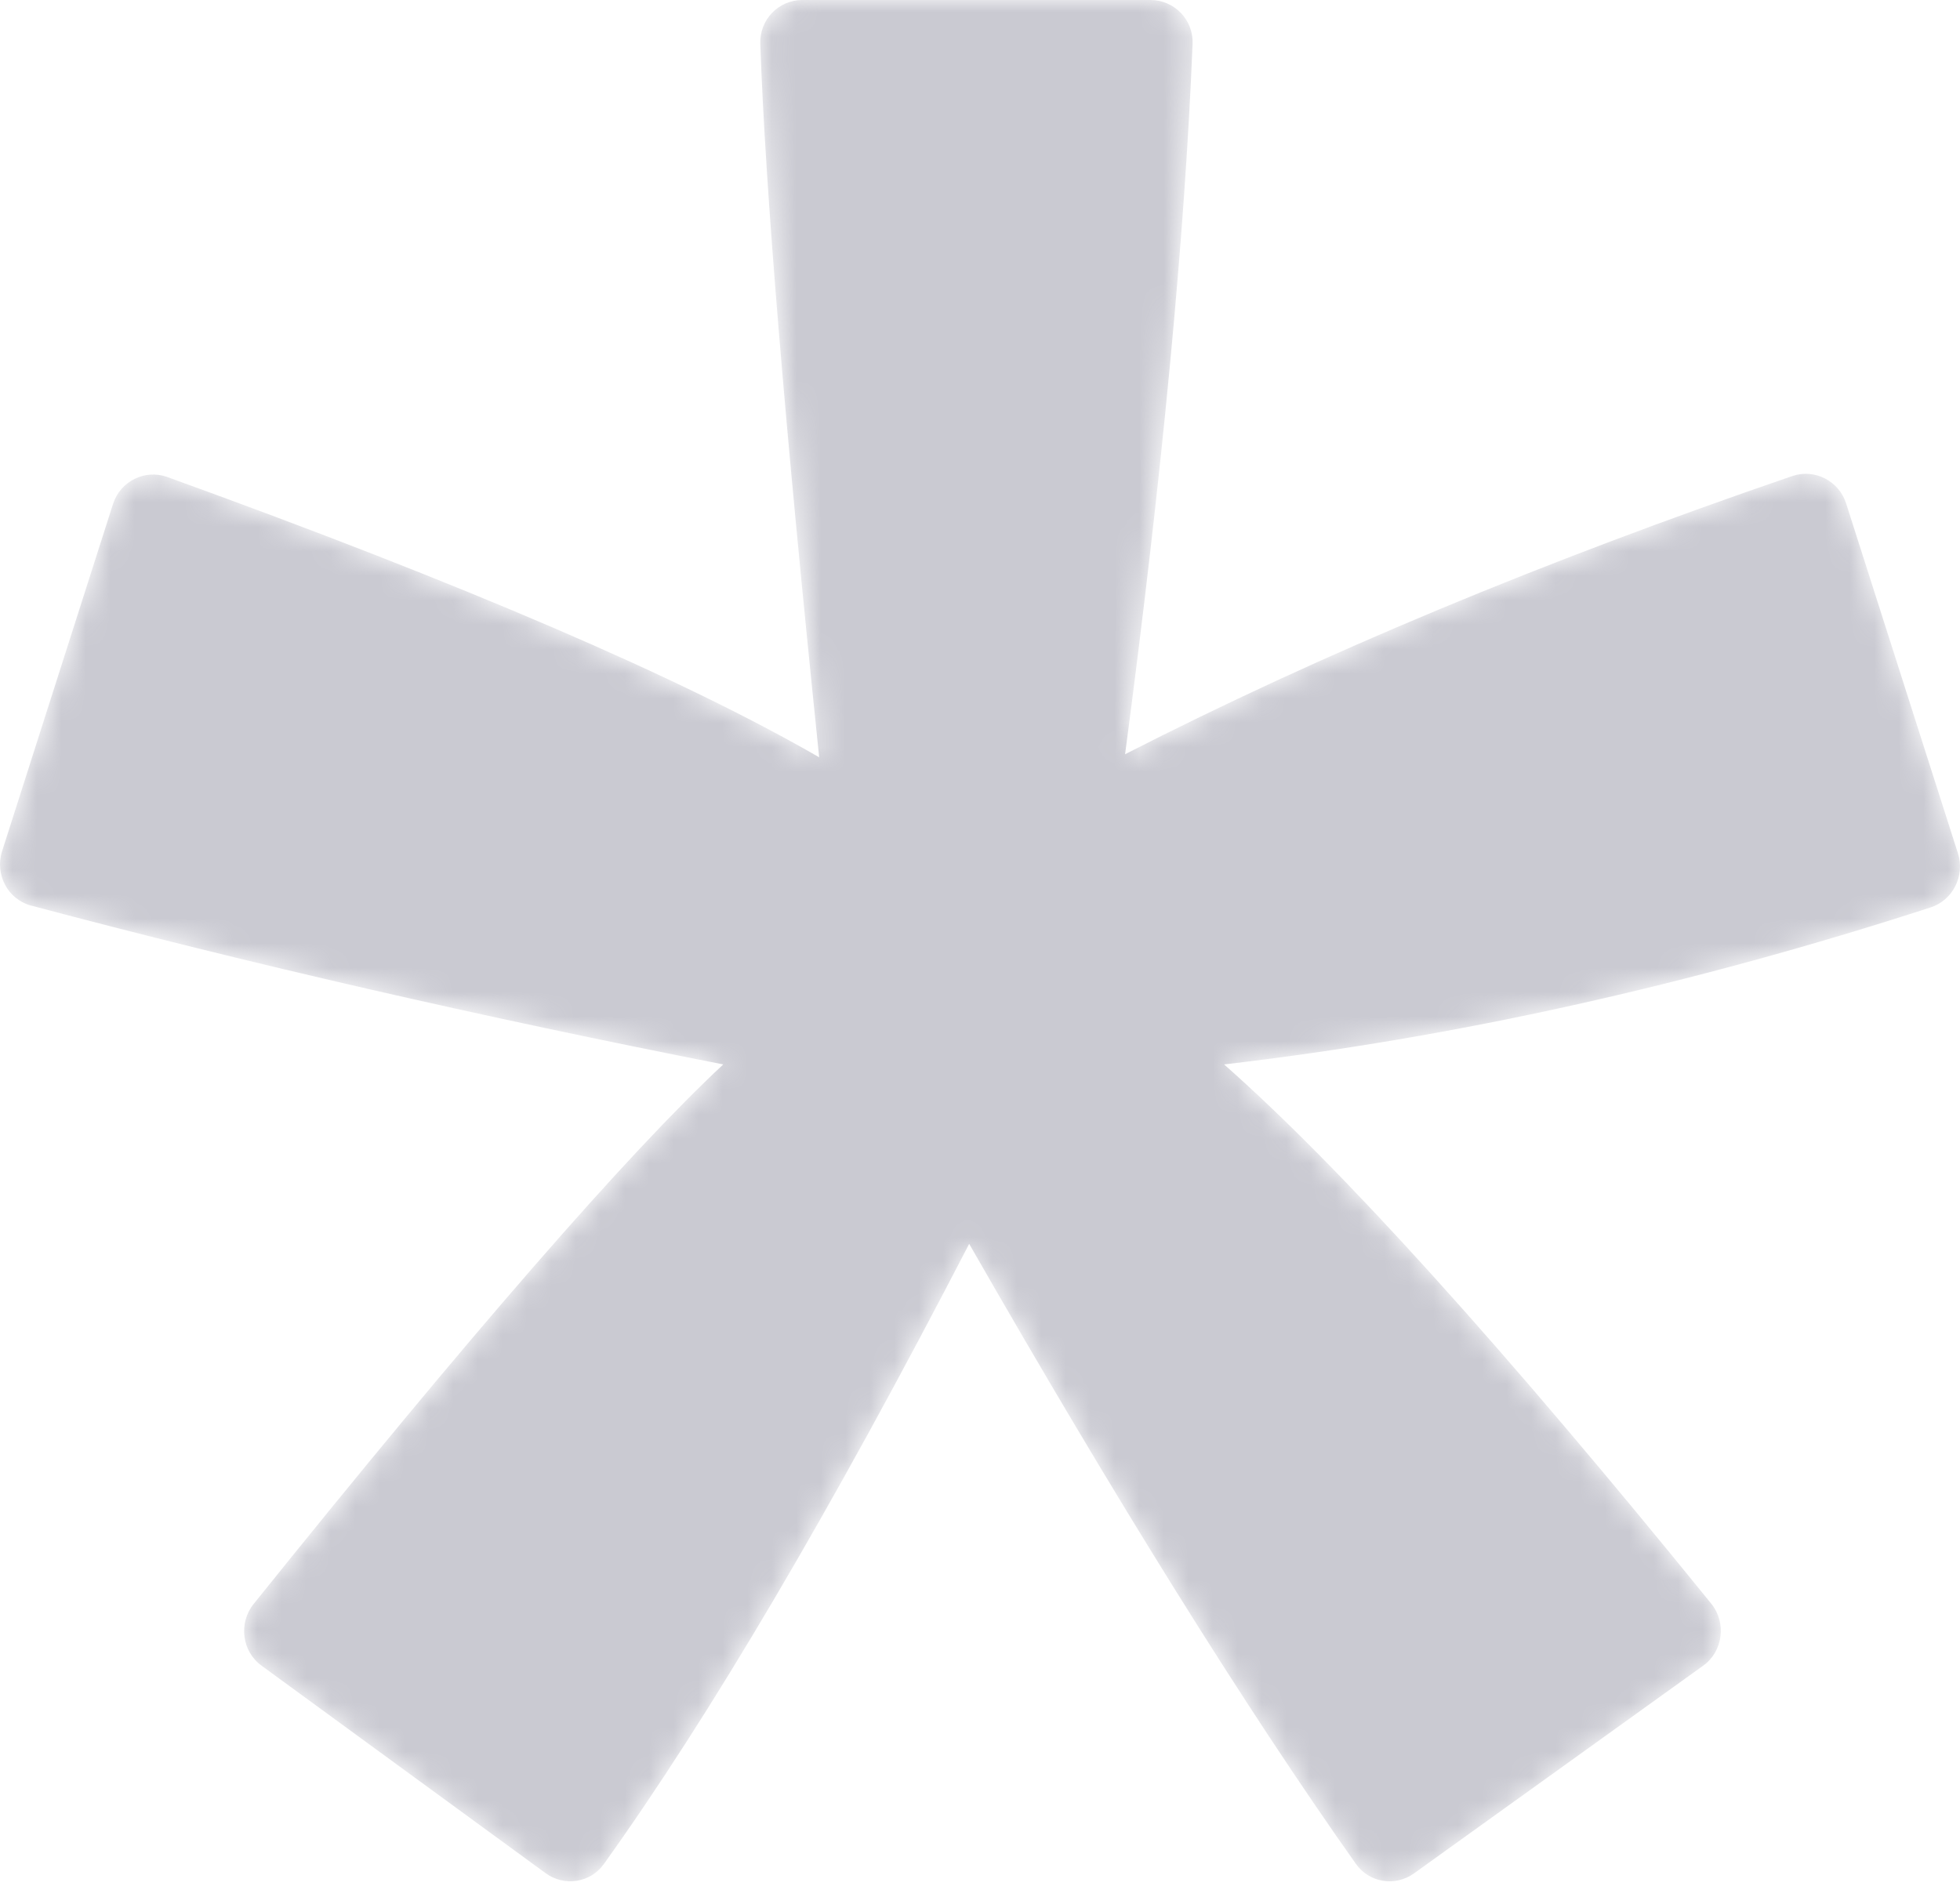 <svg width="80" height="77" viewBox="0 0 80 77" fill="none" xmlns="http://www.w3.org/2000/svg">
<g opacity="0.5">
<mask id="mask0" mask-type="alpha" maskUnits="userSpaceOnUse" x="0" y="0" width="80" height="77">
<path d="M32.748 0C31.778 0 31 0.802 31.032 1.784C31.236 7.687 32.036 17.396 33.436 30.915C27.816 27.669 18.947 23.855 6.83 19.473C5.922 19.145 4.911 19.641 4.613 20.573L0.085 34.749C-0.218 35.7 0.319 36.718 1.272 36.969C10.221 39.35 19.637 41.513 29.52 43.453C25.605 47.105 19.218 54.445 10.351 65.48C9.728 66.255 9.872 67.412 10.672 67.995L22.27 76.469C23.031 77.024 24.095 76.866 24.646 76.097C28.984 70.044 33.956 61.605 39.558 50.778C45.56 61.26 50.82 69.694 55.338 76.083C55.884 76.861 56.946 77.027 57.715 76.477L69.519 67.997C70.33 67.416 70.477 66.243 69.846 65.464C61.352 54.987 54.724 47.65 49.963 43.453C59.393 42.356 69.005 40.219 78.801 37.044C79.706 36.751 80.209 35.755 79.917 34.839L75.351 20.548C75.056 19.625 74.062 19.124 73.156 19.433C62.977 22.922 53.898 26.707 45.922 30.79C47.438 19.341 48.357 9.674 48.677 1.79C48.716 0.807 47.932 0 46.959 0H32.748Z" fill="#9595A5"/>
</mask>
<g mask="url(#mask0)">
<path d="M32.748 0C31.778 0 31 0.802 31.032 1.784C31.236 7.687 32.036 17.396 33.436 30.915C27.816 27.669 18.947 23.855 6.83 19.473C5.922 19.145 4.911 19.641 4.613 20.573L0.085 34.749C-0.218 35.7 0.319 36.718 1.272 36.969C10.221 39.35 19.637 41.513 29.52 43.453C25.605 47.105 19.218 54.445 10.351 65.48C9.728 66.255 9.872 67.412 10.672 67.995L22.27 76.469C23.031 77.024 24.095 76.866 24.646 76.097C28.984 70.044 33.956 61.605 39.558 50.778C45.56 61.26 50.82 69.694 55.338 76.083C55.884 76.861 56.946 77.027 57.715 76.477L69.519 67.997C70.33 67.416 70.477 66.243 69.846 65.464C61.352 54.987 54.724 47.65 49.963 43.453C59.393 42.356 69.005 40.219 78.801 37.044C79.706 36.751 80.209 35.755 79.917 34.839L75.351 20.548C75.056 19.625 74.062 19.124 73.156 19.433C62.977 22.922 53.898 26.707 45.922 30.79C47.438 19.341 48.357 9.674 48.677 1.79C48.716 0.807 47.932 0 46.959 0H32.748Z" fill="#9595A5"/>
</g>
</g>
</svg>
